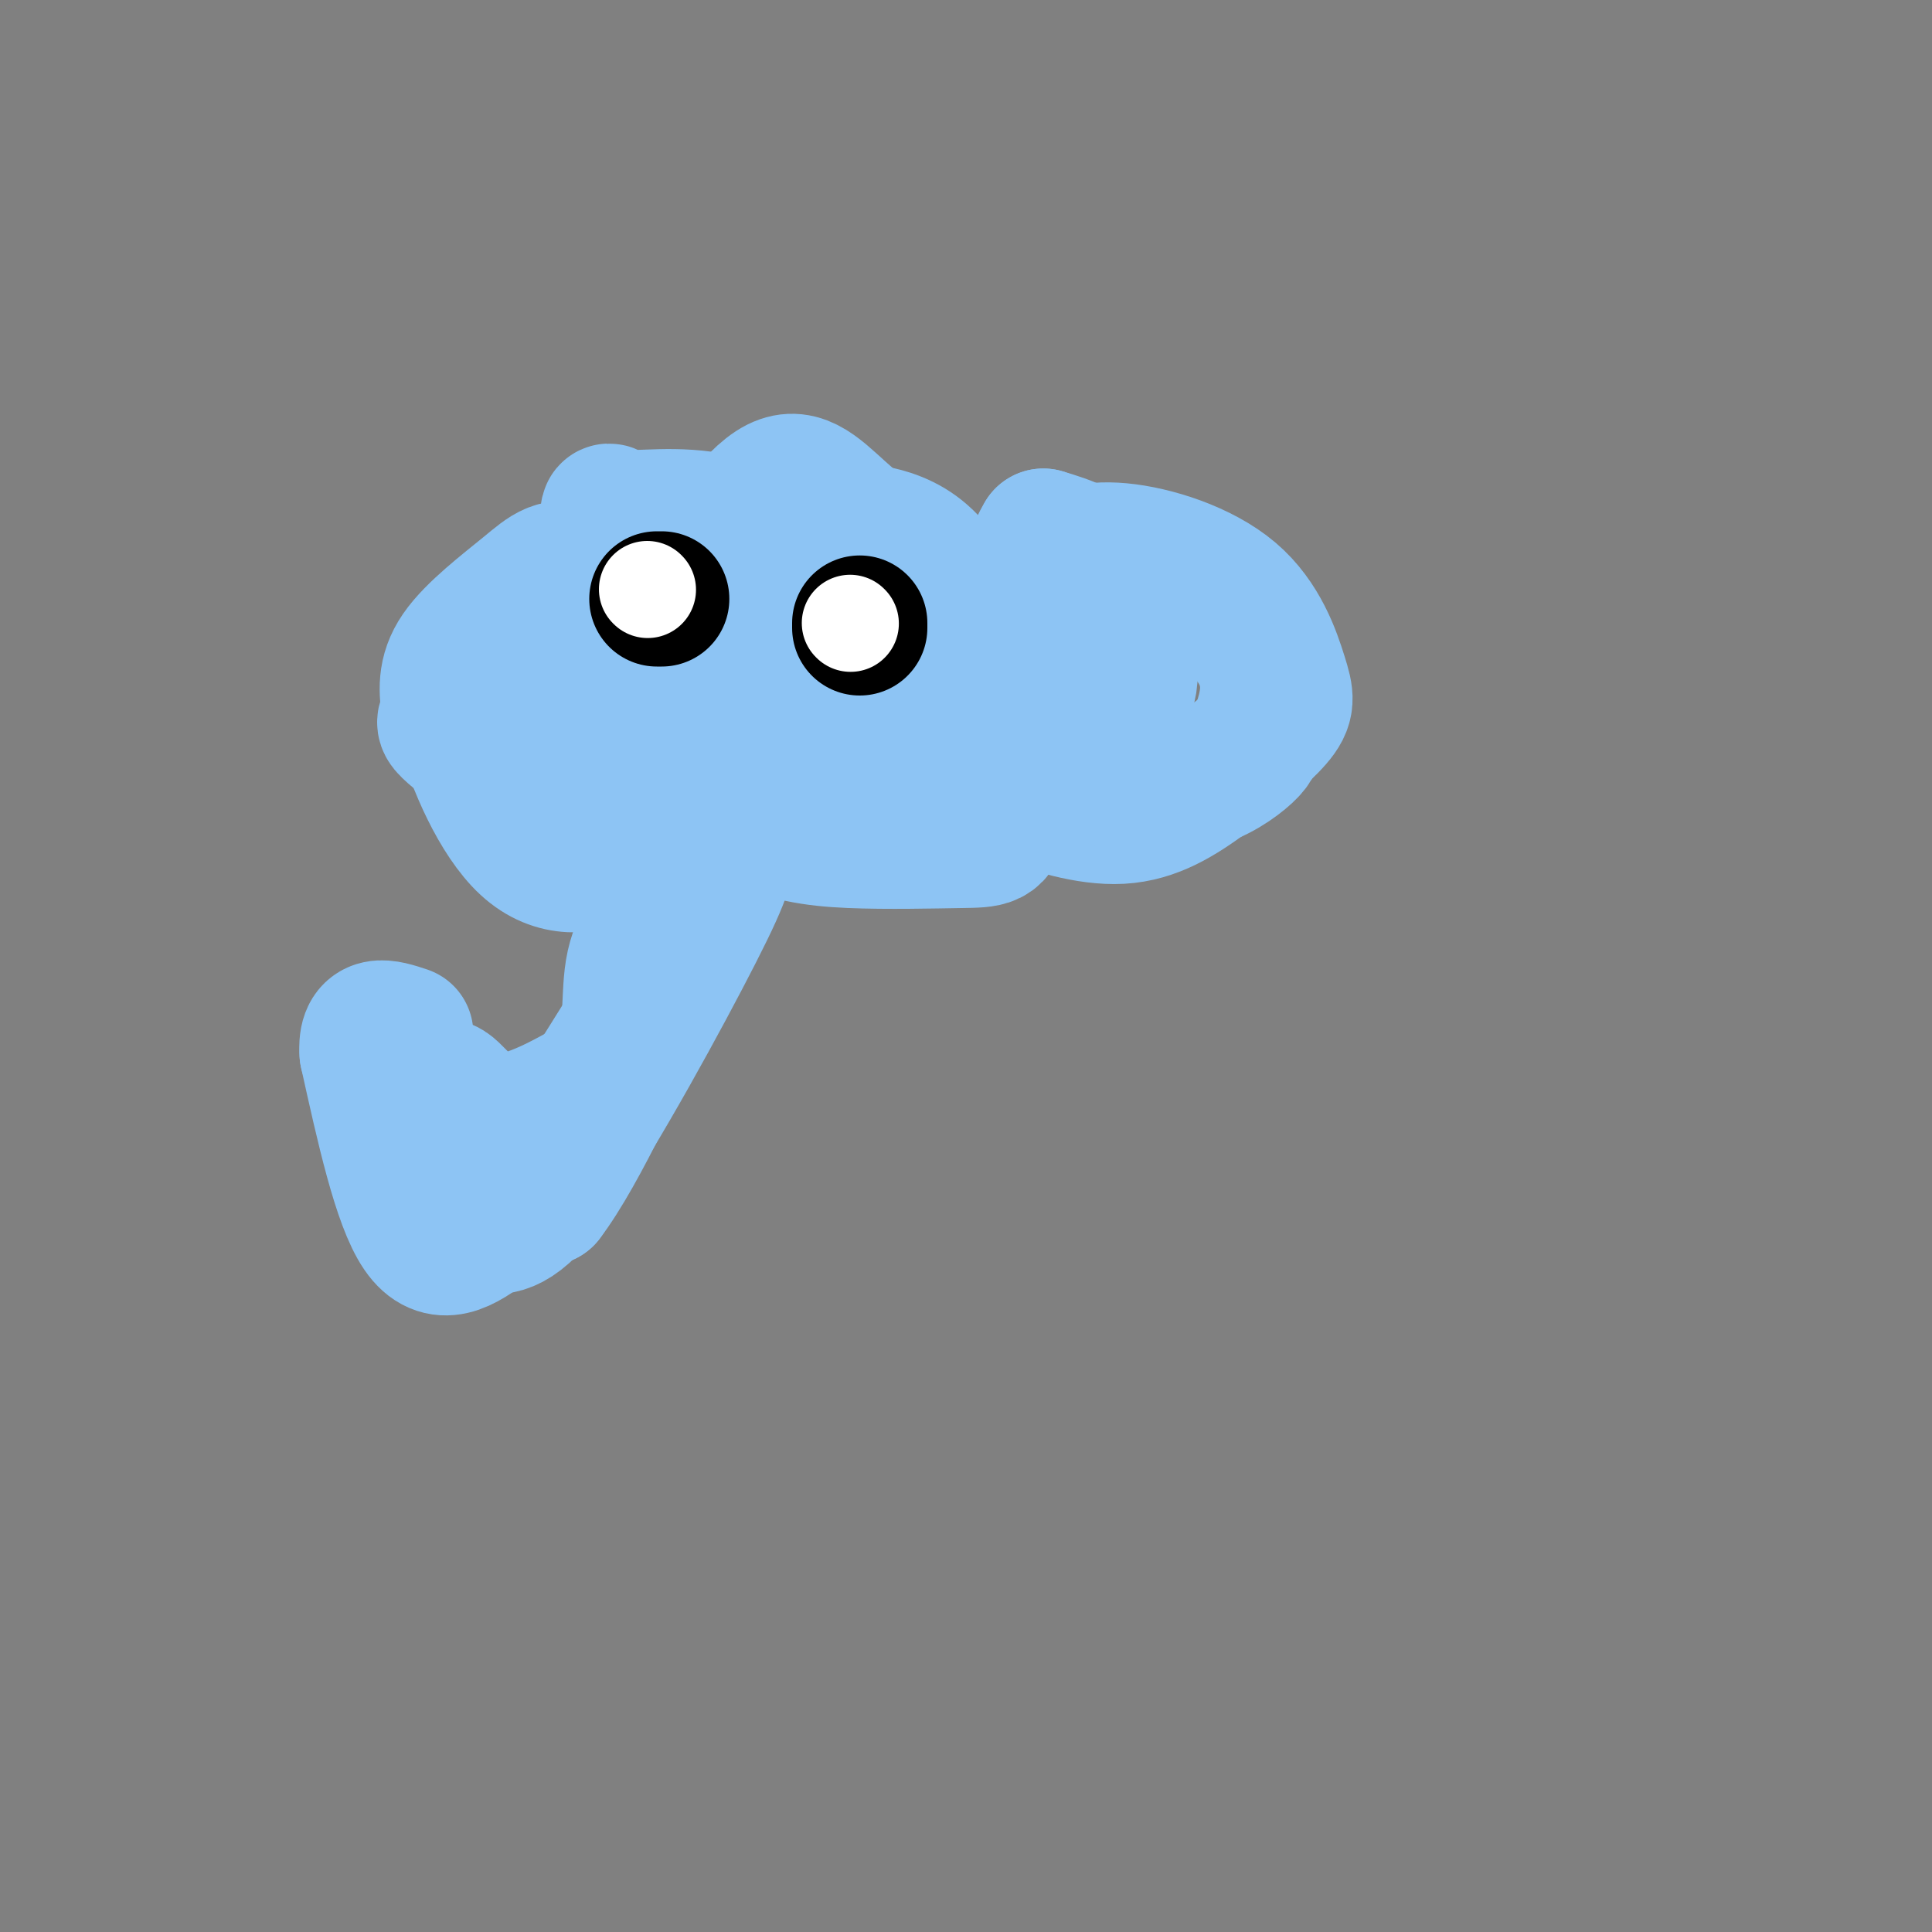 <svg viewBox='0 0 400 400' version='1.1' xmlns='http://www.w3.org/2000/svg' xmlns:xlink='http://www.w3.org/1999/xlink'><rect x="0" y="0" width="400" height="400" fill="#808080" stroke="none"/><g fill='none' stroke='#8DC4F4' stroke-width='28' stroke-linecap='round' stroke-linejoin='round'><path d='M96,134c-1.014,4.062 -2.029,8.125 0,16c2.029,7.875 7.101,19.563 13,25c5.899,5.437 12.626,4.621 18,2c5.374,-2.621 9.397,-7.049 11,-14c1.603,-6.951 0.786,-16.426 -3,-25c-3.786,-8.574 -10.541,-16.247 -15,-19c-4.459,-2.753 -6.624,-0.587 -11,3c-4.376,3.587 -10.965,8.596 -14,13c-3.035,4.404 -2.518,8.202 -2,12'/><path d='M93,147c-0.749,2.404 -1.622,2.414 0,4c1.622,1.586 5.738,4.746 9,7c3.262,2.254 5.670,3.600 10,4c4.330,0.400 10.581,-0.147 14,-1c3.419,-0.853 4.007,-2.013 6,-5c1.993,-2.987 5.390,-7.801 3,-15c-2.390,-7.199 -10.566,-16.784 -14,-11c-3.434,5.784 -2.124,26.938 -1,31c1.124,4.062 2.062,-8.969 3,-22'/><path d='M123,139c0.110,-4.182 -1.115,-3.636 -2,-2c-0.885,1.636 -1.431,4.364 -2,7c-0.569,2.636 -1.163,5.182 2,7c3.163,1.818 10.081,2.909 17,4'/><path d='M217,129c-0.746,6.731 -1.491,13.462 0,19c1.491,5.538 5.220,9.885 8,10c2.780,0.115 4.611,-4.000 6,-11c1.389,-7.000 2.335,-16.885 1,-23c-1.335,-6.115 -4.953,-8.462 -8,-10c-3.047,-1.538 -5.524,-2.269 -8,-3'/><path d='M216,111c-3.398,5.523 -7.894,20.830 -9,31c-1.106,10.170 1.179,15.204 2,18c0.821,2.796 0.179,3.354 4,5c3.821,1.646 12.106,4.380 19,4c6.894,-0.380 12.397,-3.874 18,-8c5.603,-4.126 11.305,-8.885 14,-12c2.695,-3.115 2.382,-4.588 1,-9c-1.382,-4.412 -3.834,-11.765 -10,-17c-6.166,-5.235 -16.048,-8.353 -23,-9c-6.952,-0.647 -10.976,1.176 -15,3'/><path d='M217,117c-3.667,1.308 -5.335,3.077 -7,9c-1.665,5.923 -3.326,16.000 -2,21c1.326,5.000 5.639,4.921 11,4c5.361,-0.921 11.771,-2.686 14,-7c2.229,-4.314 0.278,-11.177 -2,-16c-2.278,-4.823 -4.883,-7.606 -8,-10c-3.117,-2.394 -6.748,-4.398 -9,-3c-2.252,1.398 -3.126,6.199 -4,11'/><path d='M210,126c-0.453,5.065 0.415,12.227 3,18c2.585,5.773 6.889,10.156 10,13c3.111,2.844 5.030,4.147 9,5c3.970,0.853 9.989,1.254 15,0c5.011,-1.254 9.012,-4.163 11,-6c1.988,-1.837 1.964,-2.603 3,-6c1.036,-3.397 3.133,-9.426 -1,-16c-4.133,-6.574 -14.497,-13.693 -20,-17c-5.503,-3.307 -6.144,-2.802 -8,1c-1.856,3.802 -4.928,10.901 -8,18'/><path d='M224,136c-14.495,4.572 -46.734,7.002 -59,4c-12.266,-3.002 -4.561,-11.435 -3,-16c1.561,-4.565 -3.024,-5.262 -6,-3c-2.976,2.262 -4.344,7.482 -5,12c-0.656,4.518 -0.598,8.335 0,11c0.598,2.665 1.738,4.179 4,6c2.262,1.821 5.646,3.949 11,4c5.354,0.051 12.677,-1.974 20,-4'/><path d='M186,150c4.297,-0.986 5.038,-1.451 6,-3c0.962,-1.549 2.145,-4.182 2,-7c-0.145,-2.818 -1.619,-5.819 -4,-9c-2.381,-3.181 -5.669,-6.540 -13,-11c-7.331,-4.460 -18.707,-10.021 -28,-12c-9.293,-1.979 -16.505,-0.376 -20,-1c-3.495,-0.624 -3.274,-3.474 -3,3c0.274,6.474 0.601,22.271 4,33c3.399,10.729 9.870,16.388 13,19c3.130,2.612 2.919,2.175 7,3c4.081,0.825 12.455,2.912 20,3c7.545,0.088 14.262,-1.822 19,-4c4.738,-2.178 7.497,-4.622 9,-9c1.503,-4.378 1.752,-10.689 2,-17'/><path d='M200,138c0.095,-5.790 -0.668,-11.764 -4,-16c-3.332,-4.236 -9.233,-6.734 -13,-7c-3.767,-0.266 -5.402,1.699 -7,4c-1.598,2.301 -3.160,4.936 -5,11c-1.840,6.064 -3.957,15.556 -2,21c1.957,5.444 7.988,6.841 11,7c3.012,0.159 3.003,-0.919 5,-5c1.997,-4.081 5.999,-11.166 7,-17c1.001,-5.834 -1.000,-10.417 -3,-15'/><path d='M189,121c-3.256,-5.118 -9.895,-10.413 -15,-15c-5.105,-4.587 -8.677,-8.465 -14,-5c-5.323,3.465 -12.396,14.273 -19,24c-6.604,9.727 -12.738,18.372 -10,26c2.738,7.628 14.347,14.240 23,18c8.653,3.760 14.350,4.668 22,5c7.650,0.332 17.252,0.089 23,0c5.748,-0.089 7.642,-0.026 8,-5c0.358,-4.974 -0.821,-14.987 -2,-25'/><path d='M205,144c-2.346,-10.166 -7.211,-23.082 -14,-29c-6.789,-5.918 -15.501,-4.840 -20,-6c-4.499,-1.160 -4.783,-4.558 -8,2c-3.217,6.558 -9.366,23.073 -10,34c-0.634,10.927 4.247,16.265 8,19c3.753,2.735 6.376,2.868 9,3'/><path d='M170,167c2.556,0.600 4.444,0.600 5,-1c0.556,-1.600 -0.222,-4.800 -1,-8'/><path d='M152,152c-0.375,8.000 -0.750,16.000 -1,21c-0.250,5.000 -0.375,7.000 -7,20c-6.625,13.000 -19.750,37.000 -28,49c-8.250,12.000 -11.625,12.000 -15,12'/><path d='M101,254c-4.956,3.733 -9.844,7.067 -14,1c-4.156,-6.067 -7.578,-21.533 -11,-37'/><path d='M76,218c-0.500,-6.833 3.750,-5.417 8,-4'/><path d='M83,215c-0.400,7.667 -0.800,15.333 2,21c2.800,5.667 8.800,9.333 14,11c5.200,1.667 9.600,1.333 14,1'/><path d='M113,248c7.119,-9.262 17.917,-32.917 19,-37c1.083,-4.083 -7.548,11.405 -13,19c-5.452,7.595 -7.726,7.298 -10,7'/><path d='M109,237c-5.011,1.380 -12.539,1.329 -16,-2c-3.461,-3.329 -2.855,-9.935 -1,-10c1.855,-0.065 4.959,6.410 11,7c6.041,0.590 15.021,-4.705 24,-10'/><path d='M127,222c4.267,-5.600 2.933,-14.600 4,-21c1.067,-6.400 4.533,-10.200 8,-14'/></g>
<g fill='none' stroke='#000000' stroke-width='28' stroke-linecap='round' stroke-linejoin='round'><path d='M178,129c0.000,0.000 0.000,1.000 0,1'/><path d='M136,124c0.000,0.000 1.000,0.000 1,0'/></g>
<g fill='none' stroke='#FFFFFF' stroke-width='20' stroke-linecap='round' stroke-linejoin='round'><path d='M176,129c0.000,0.000 0.100,0.100 0.1,0.1'/><path d='M134,122c0.000,0.000 0.100,0.100 0.1,0.1'/></g>
</svg>